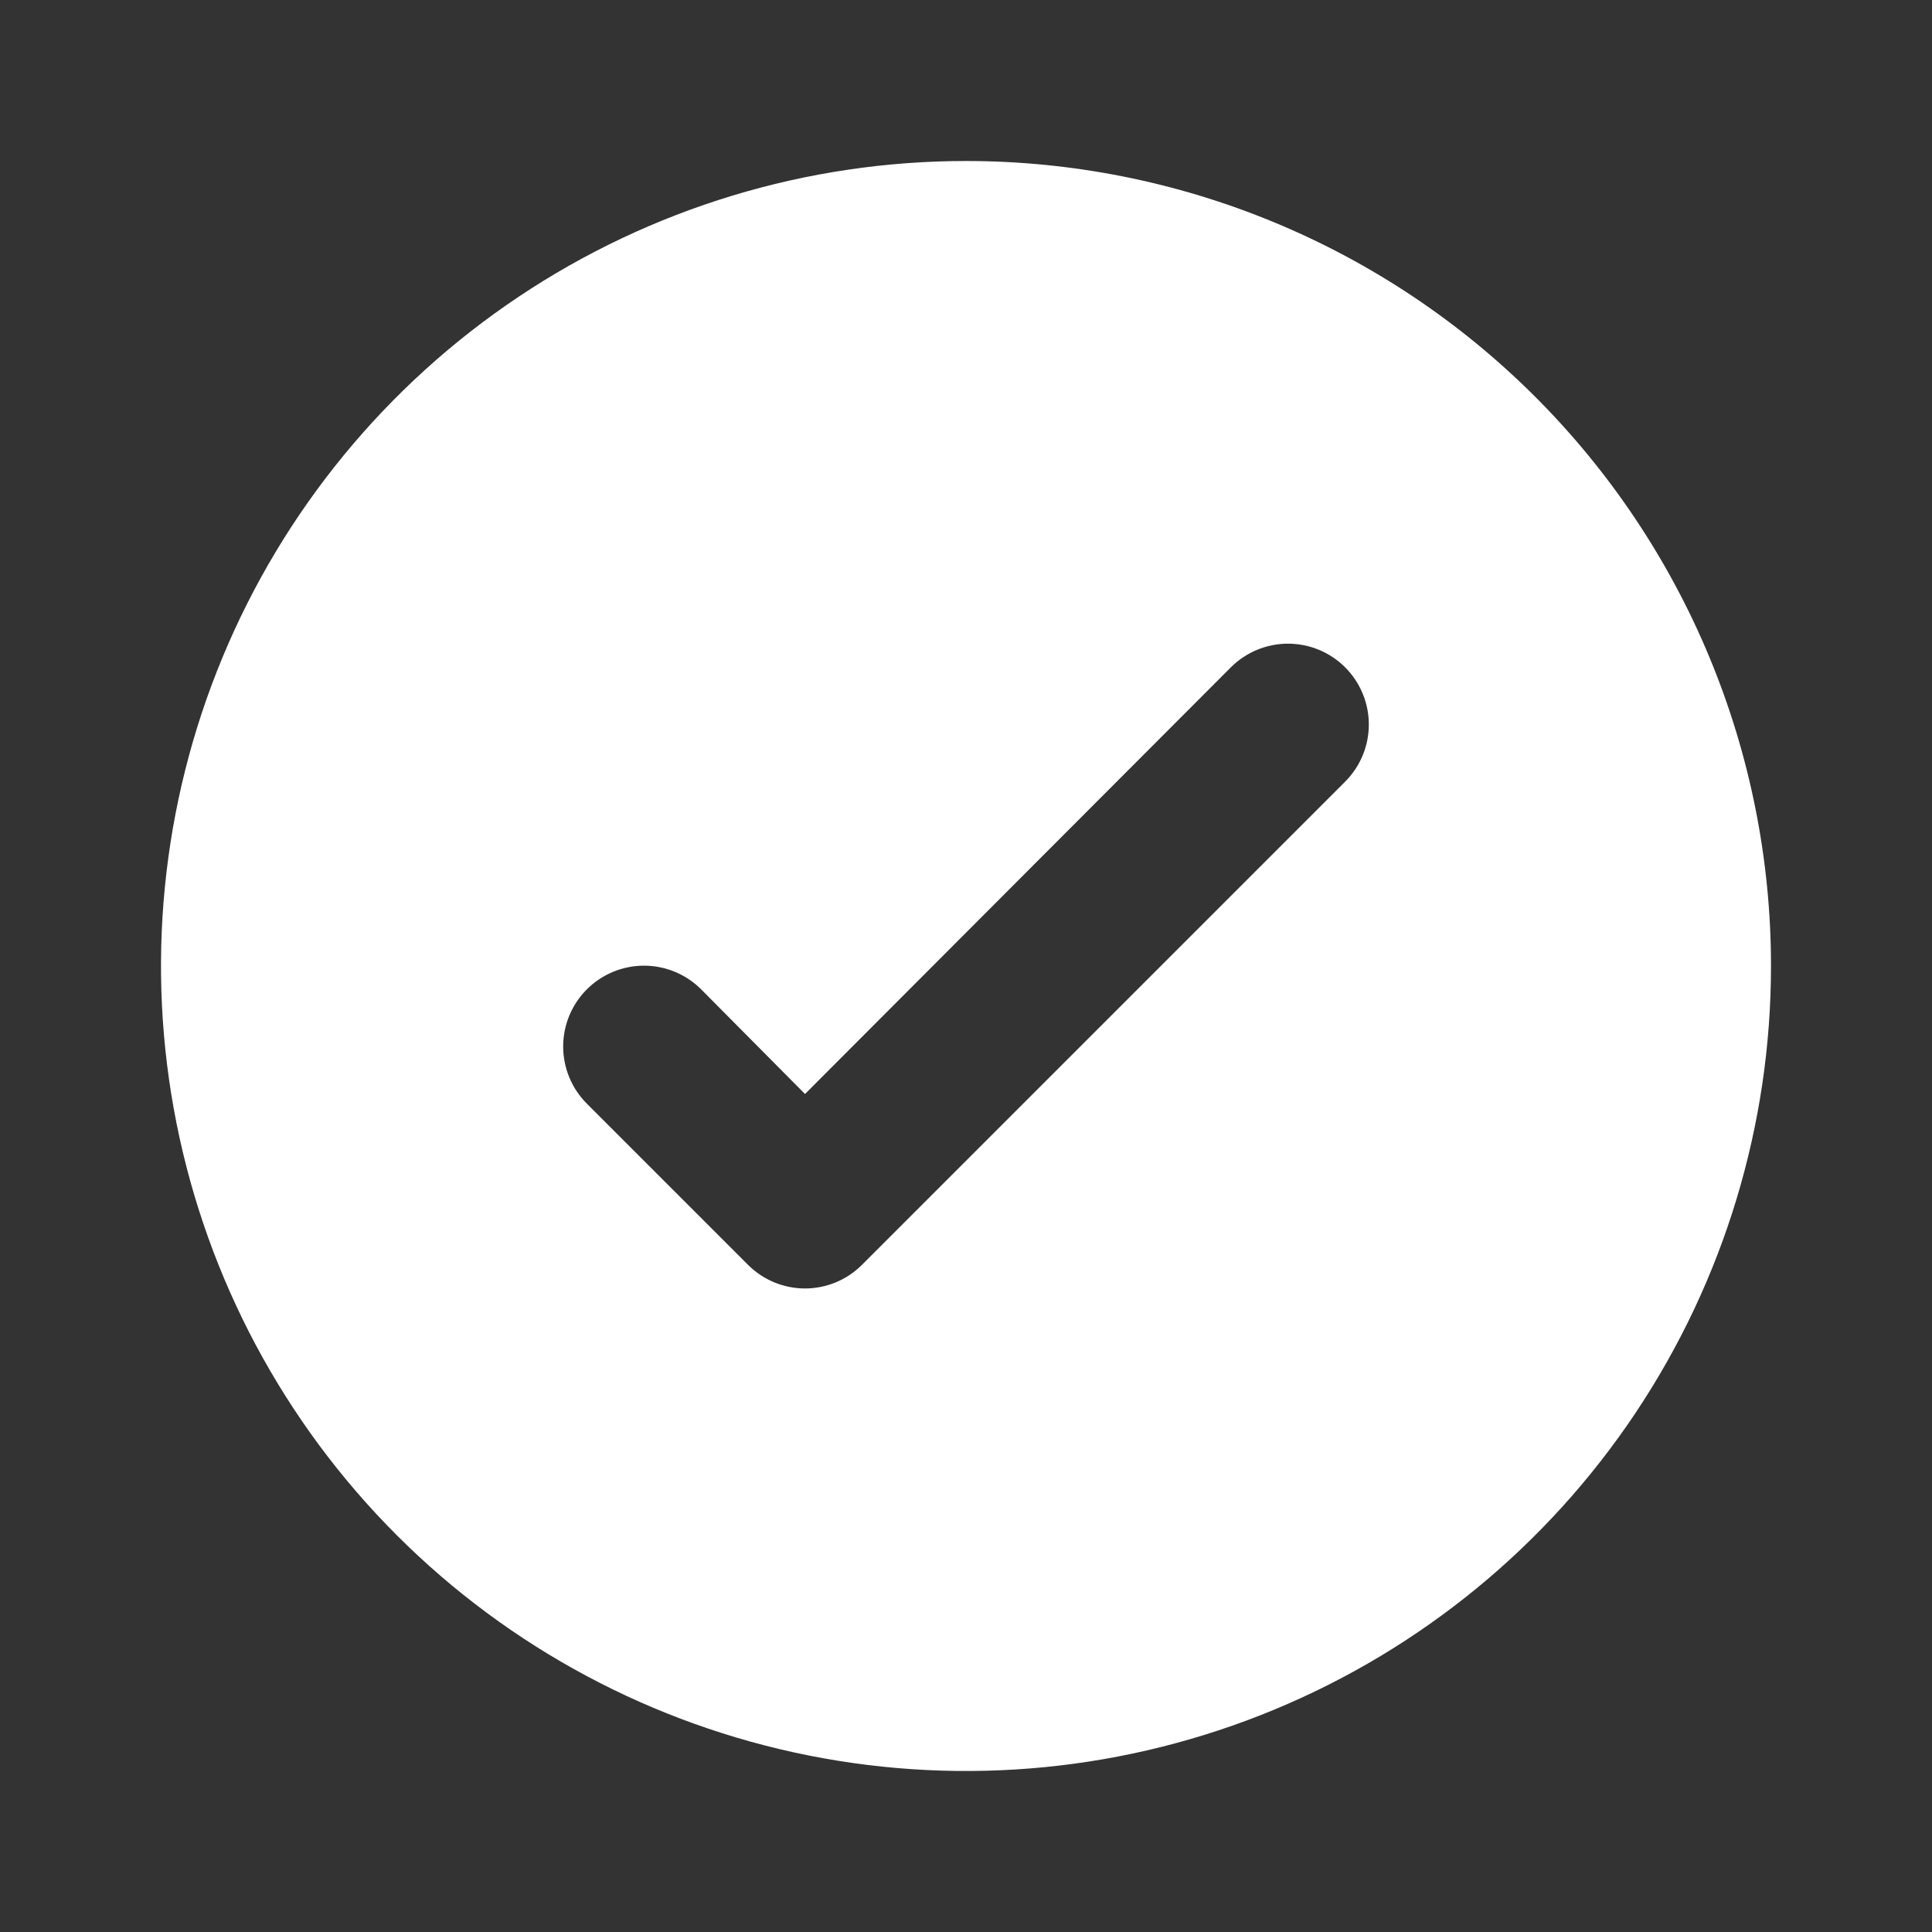 <?xml version="1.0" encoding="UTF-8"?> <svg xmlns="http://www.w3.org/2000/svg" width="512" height="512" viewBox="0 0 512 512" fill="none"><rect x="0" y="0" width="512" height="512" fill="#333333" stroke="none"/><path d="M256 42.667C213.807 42.667 172.561 55.178 137.478 78.62C102.396 102.061 75.052 135.379 58.906 174.361C42.759 213.342 38.534 256.237 46.766 297.619C54.997 339.002 75.315 377.014 105.151 406.849C134.986 436.685 172.998 457.003 214.381 465.234C255.763 473.466 298.658 469.241 337.639 453.094C376.621 436.948 409.939 409.604 433.38 374.522C456.822 339.439 469.333 298.193 469.333 256C469.333 227.985 463.815 200.244 453.094 174.361C442.373 148.478 426.659 124.96 406.849 105.151C387.04 85.341 363.522 69.627 337.639 58.906C311.756 48.185 284.015 42.667 256 42.667ZM356.48 207.147L228.48 335.147C226.497 337.146 224.137 338.733 221.538 339.816C218.938 340.899 216.15 341.457 213.333 341.457C210.517 341.457 207.729 340.899 205.129 339.816C202.529 338.733 200.17 337.146 198.187 335.147L155.52 292.48C153.531 290.491 151.953 288.13 150.877 285.531C149.8 282.932 149.246 280.146 149.246 277.333C149.246 274.52 149.8 271.735 150.877 269.136C151.953 266.537 153.531 264.176 155.52 262.187C157.509 260.198 159.87 258.62 162.469 257.543C165.068 256.467 167.854 255.913 170.667 255.913C173.48 255.913 176.265 256.467 178.864 257.543C181.463 258.62 183.824 260.198 185.813 262.187L213.333 289.92L326.187 176.853C330.204 172.836 335.652 170.579 341.333 170.579C347.014 170.579 352.463 172.836 356.48 176.853C360.497 180.871 362.754 186.319 362.754 192C362.754 197.681 360.497 203.13 356.48 207.147Z" fill="white"></path></svg> 